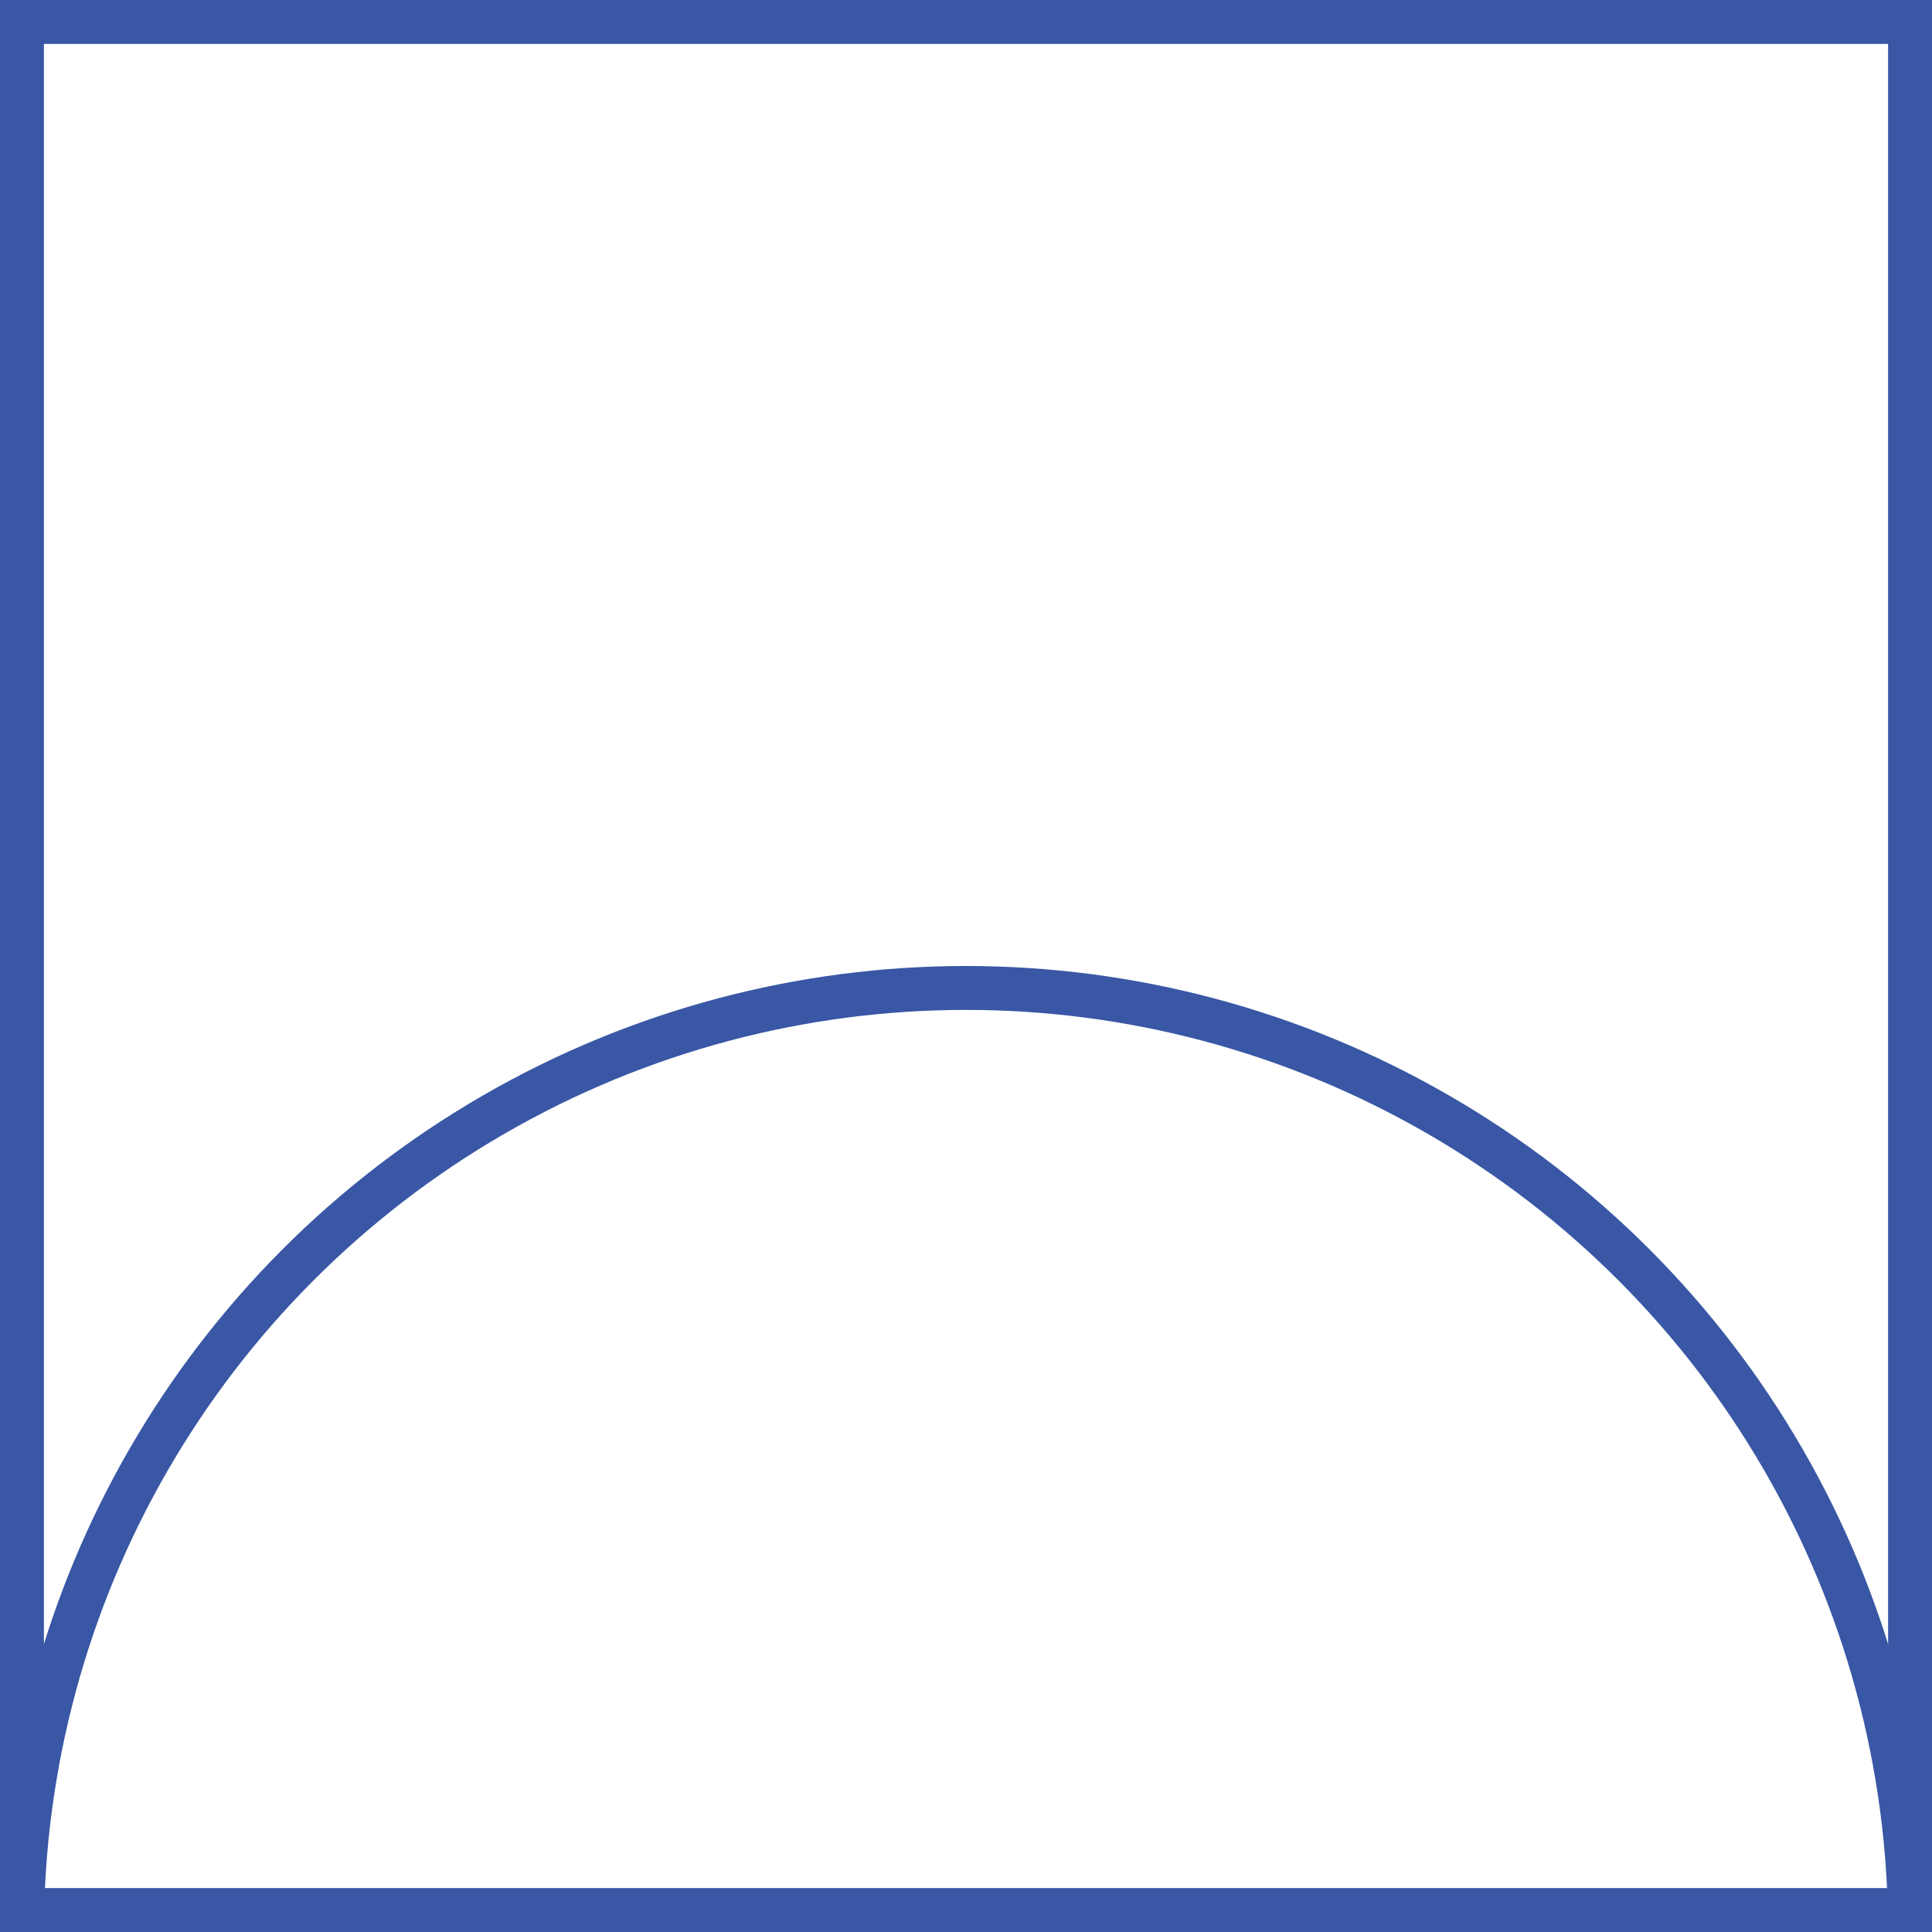 <svg width="88" height="88" viewBox="0 0 88 88" fill="none" xmlns="http://www.w3.org/2000/svg">
<g clip-path="url(#clip0_504_5552)">
<circle cx="44" cy="88" r="43" stroke="#3957A5" stroke-width="2"/>
</g>
<path d="M1 1H87V87H1V1Z" stroke="#3957A5" stroke-width="2"/>
<defs>
<clipPath id="clip0_504_5552">
<path d="M0 0H88V88H0V0Z" fill="white"/>
</clipPath>
</defs>
</svg>
